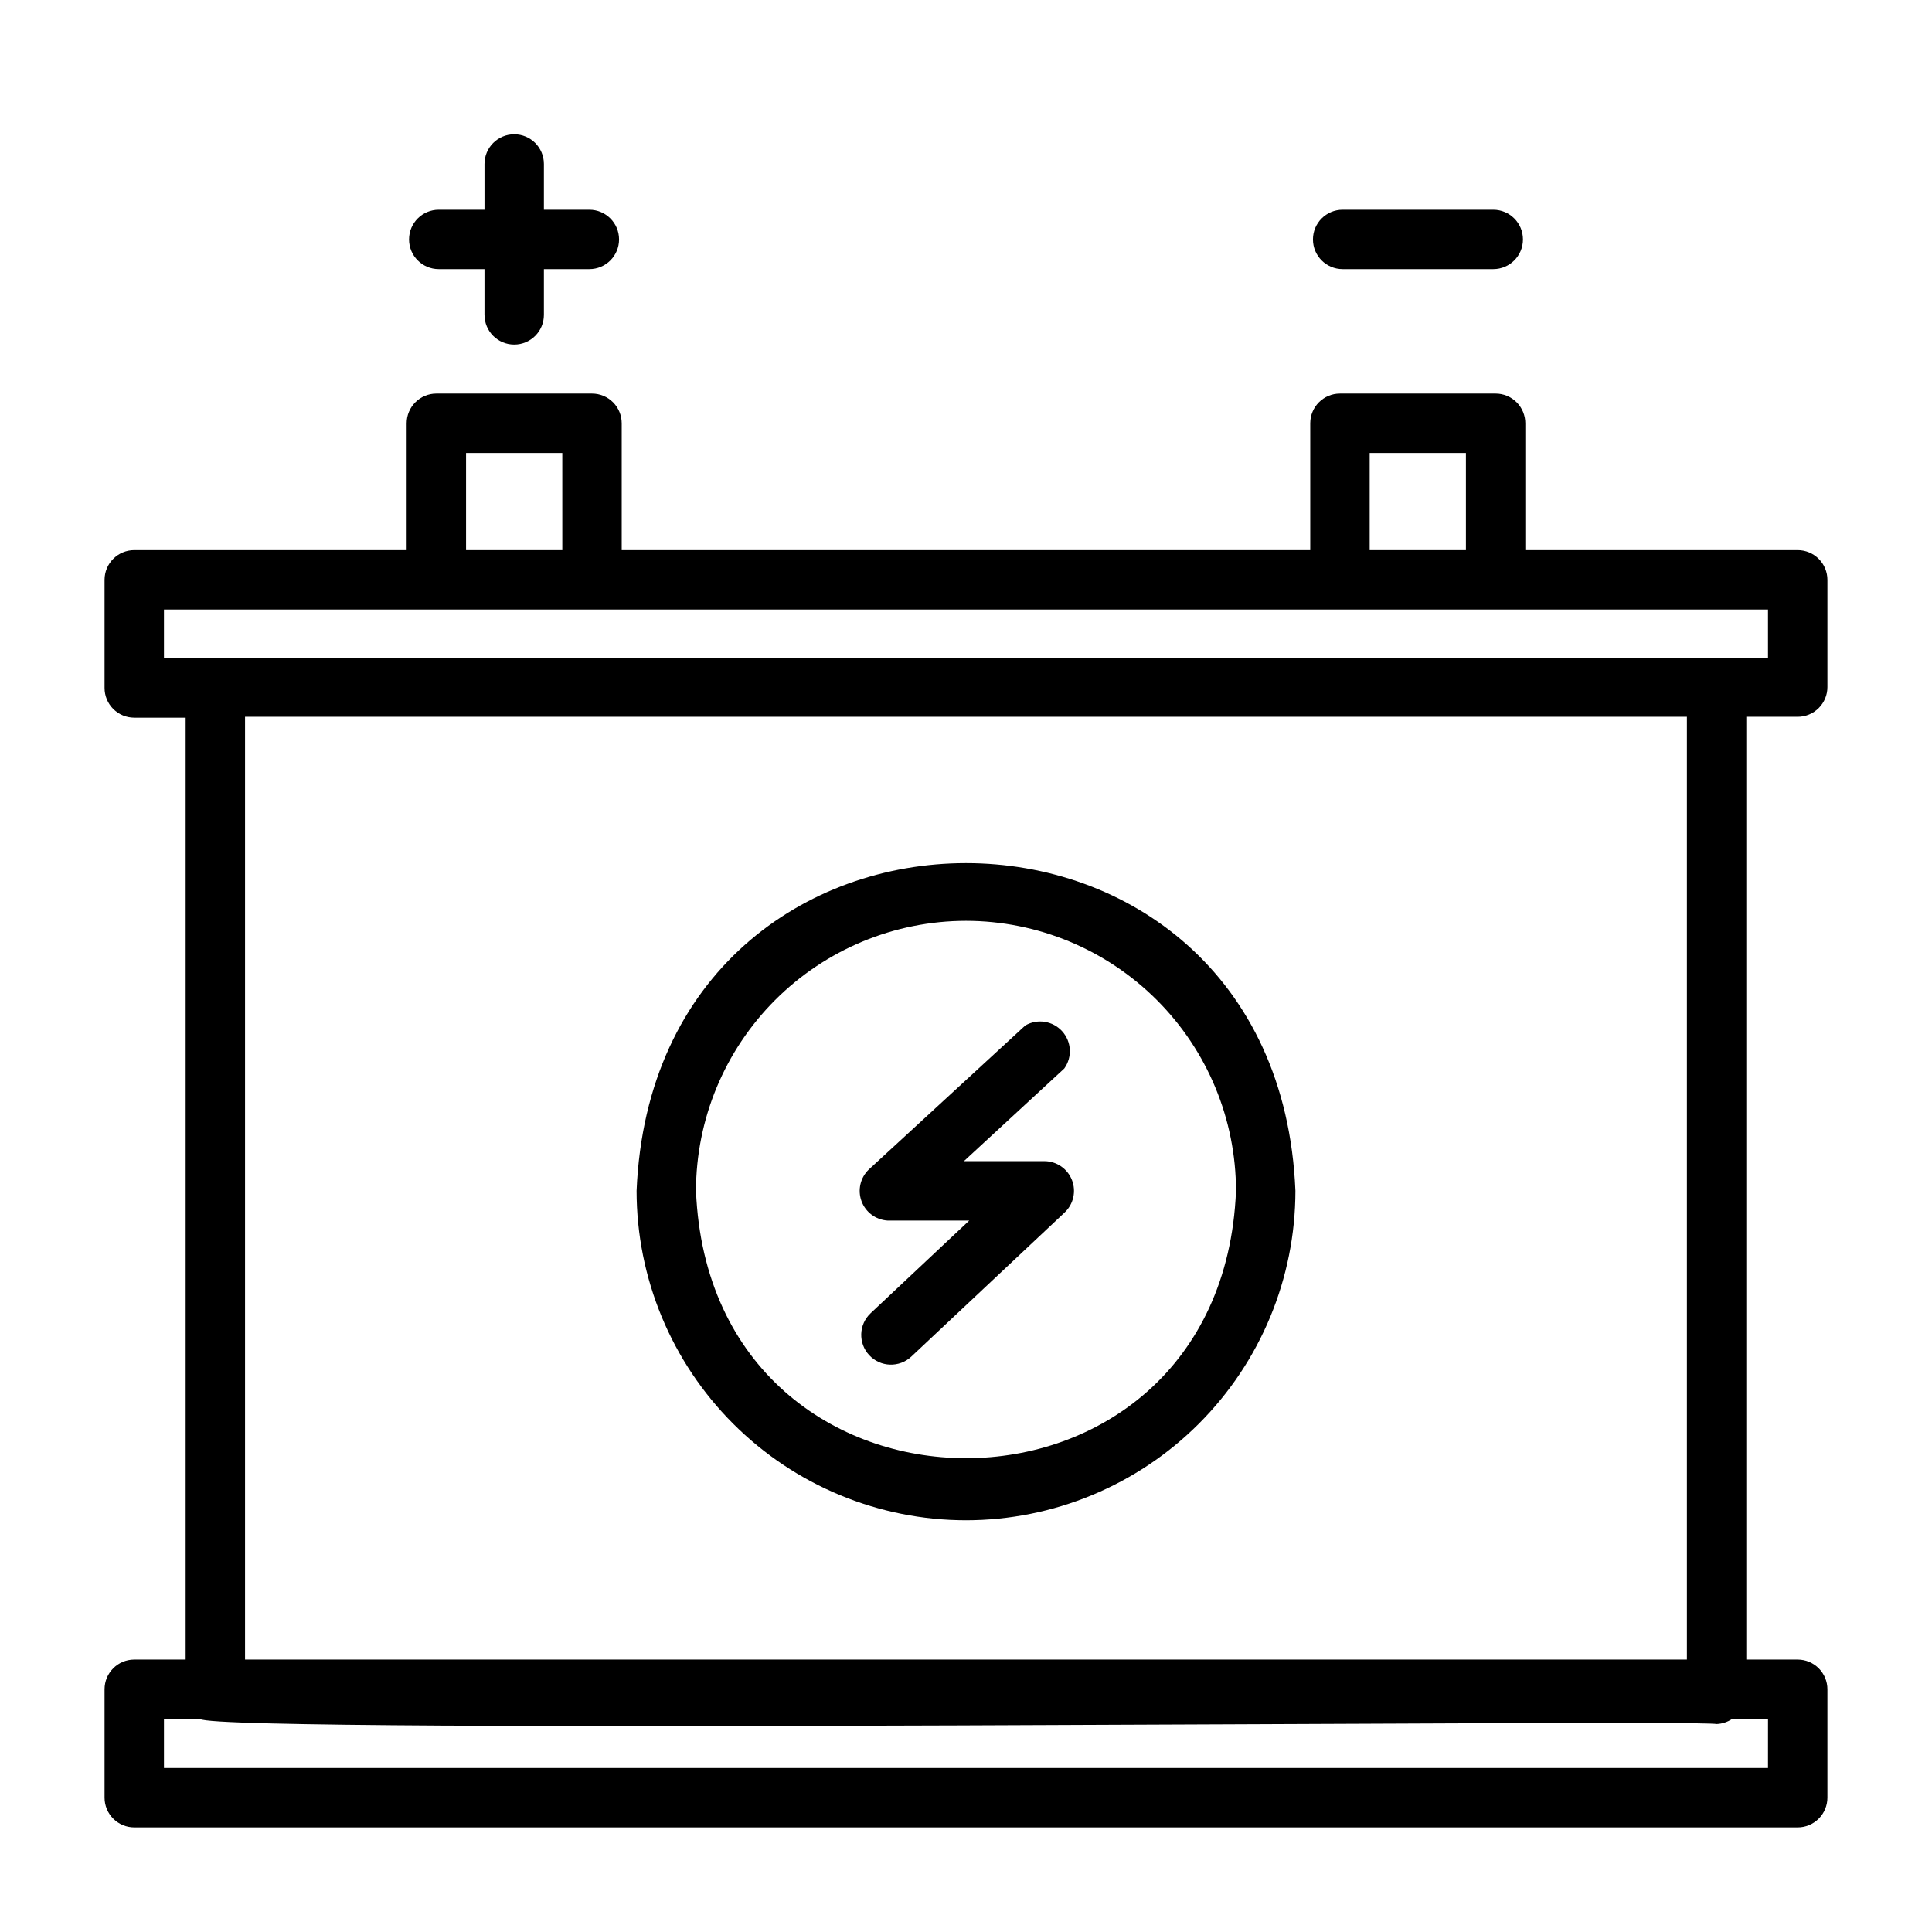 <?xml version="1.0" encoding="UTF-8"?>
<!-- Uploaded to: ICON Repo, www.iconrepo.com, Generator: ICON Repo Mixer Tools -->
<svg fill="#000000" width="800px" height="800px" version="1.1" viewBox="144 144 512 512" xmlns="http://www.w3.org/2000/svg">
 <g>
  <path d="m620.41 333.95c2.09 0 4.09-0.832 5.566-2.305 1.477-1.477 2.309-3.481 2.309-5.566v-28.418c0-2.09-0.832-4.094-2.309-5.566-1.477-1.477-3.477-2.309-5.566-2.309h-72.184v-33.613c0-2.086-0.832-4.09-2.309-5.566s-3.477-2.305-5.566-2.305h-41.25c-4.348 0-7.871 3.523-7.871 7.871v33.613h-182.47v-33.613c0-2.086-0.828-4.09-2.305-5.566-1.477-1.477-3.481-2.305-5.566-2.305h-41.25c-4.348 0-7.871 3.523-7.871 7.871v33.613h-72.188c-4.348 0-7.871 3.527-7.871 7.875v28.652c0 2.086 0.828 4.09 2.305 5.566 1.477 1.477 3.477 2.305 5.566 2.305h13.617v249.62h-13.617c-4.348 0-7.871 3.527-7.871 7.875v28.73c0 2.09 0.828 4.09 2.305 5.566 1.477 1.477 3.477 2.309 5.566 2.309h440.83c2.09 0 4.09-0.832 5.566-2.309 1.477-1.477 2.309-3.477 2.309-5.566v-28.73c0-2.09-0.832-4.09-2.309-5.566-1.477-1.477-3.477-2.309-5.566-2.309h-13.617v-249.86zm-113.43-69.906h25.504v25.742h-25.504zm-239.47 0h25.504l0.004 25.742h-25.508zm-80.059 41.488h425.09v12.91h-425.09zm425.09 307.01h-425.09v-12.988h9.527c5.824 4.094 395.96 0 401.95 1.34v-0.004c1.461-0.055 2.879-0.52 4.094-1.336h9.523zm-21.492-28.734h-382.11v-249.86h382.11z"/>
  <path d="m260.27 215.32h12.121v12.121l0.004 0.004c0 4.348 3.523 7.871 7.871 7.871s7.871-3.523 7.871-7.871v-12.125h12.043c4.348 0 7.875-3.523 7.875-7.871 0-4.348-3.527-7.871-7.875-7.871h-12.043v-12.125c0-4.348-3.523-7.871-7.871-7.871s-7.871 3.523-7.871 7.871v12.125h-12.125c-4.348 0-7.871 3.523-7.871 7.871 0 4.348 3.523 7.871 7.871 7.871z"/>
  <path d="m499.82 215.32h39.91c4.348 0 7.871-3.523 7.871-7.871 0-4.348-3.523-7.871-7.871-7.871h-39.91c-4.348 0-7.871 3.523-7.871 7.871 0 4.348 3.523 7.871 7.871 7.871z"/>
  <path d="m400 546.89c23.145-0.02 45.34-9.227 61.707-25.594 16.367-16.367 25.57-38.559 25.594-61.707-4.801-115.8-169.8-115.8-174.6 0 0.02 23.148 9.223 45.34 25.59 61.707 16.367 16.367 38.562 25.574 61.711 25.594zm0-158.86c18.969 0.023 37.16 7.566 50.574 20.984 13.414 13.414 20.961 31.602 20.98 50.574-3.856 94.465-139.26 94.465-143.11 0 0.02-18.973 7.566-37.16 20.98-50.574 13.418-13.418 31.605-20.961 50.578-20.984z"/>
  <path d="m379.21 467.46h21.648l-26.137 24.562h0.004c-3.176 2.977-3.332 7.965-0.355 11.137 2.977 3.176 7.965 3.332 11.141 0.355l40.621-38.18h-0.004c2.356-2.203 3.129-5.625 1.945-8.625-1.18-3.004-4.07-4.981-7.297-4.992h-21.332l26.609-24.562h-0.004c2.156-3.008 1.922-7.113-0.559-9.859-2.481-2.746-6.543-3.394-9.754-1.555l-41.484 38.18c-2.258 2.164-3.019 5.457-1.945 8.391s3.785 4.957 6.902 5.148z"/>
 </g>
</svg>